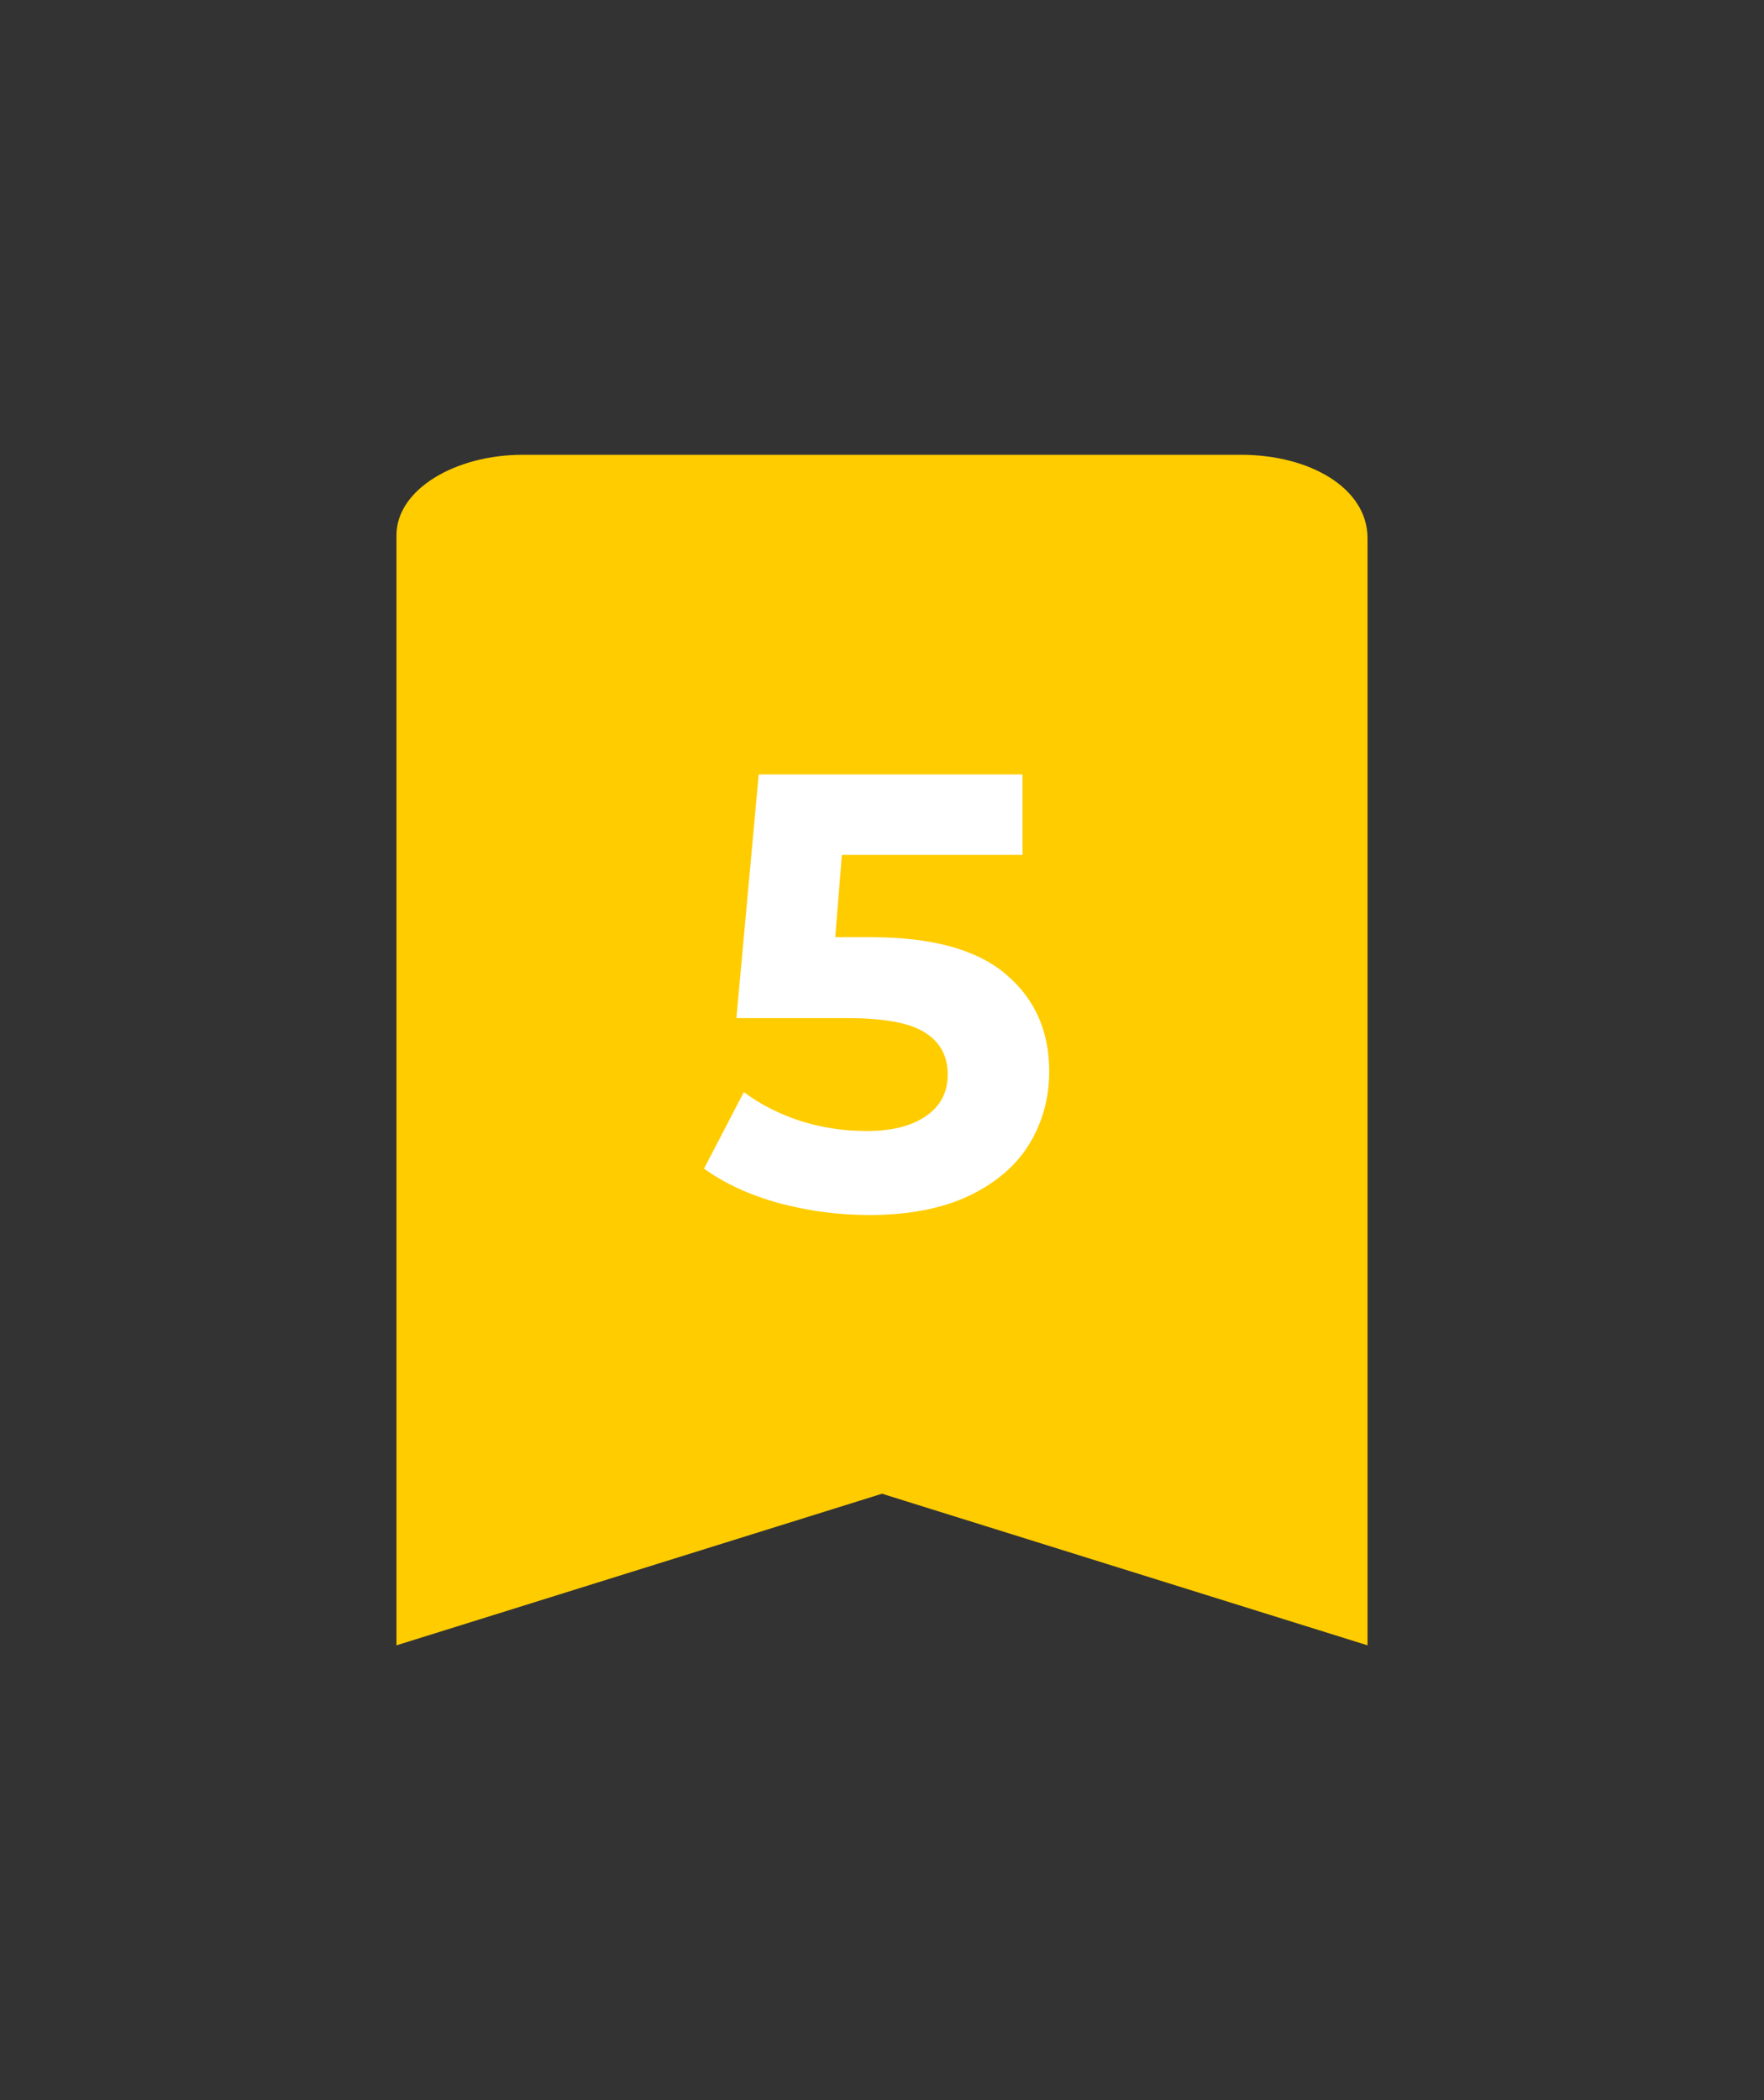 <svg xmlns="http://www.w3.org/2000/svg" xmlns:xlink="http://www.w3.org/1999/xlink" width="84" zoomAndPan="magnify" viewBox="0 0 63 75" height="100" preserveAspectRatio="xMidYMid meet" version="1.0"><rect x="0" y="0" width="63" height="75" fill="#333333" stroke="none"/><defs><g/><clipPath id="4696a2b92b"><path d="M 14.16 16.242 L 48.84 16.242 L 48.84 58.785 L 14.16 58.785 Z M 14.16 16.242 " clip-rule="nonzero"/></clipPath><clipPath id="5ad2c25e14"><path d="M 48.84 19.109 L 48.84 58.758 L 31.5 53.344 L 14.16 58.758 L 14.16 19.109 C 14.16 17.492 16.238 16.242 18.668 16.242 L 44.332 16.242 C 46.762 16.242 48.84 17.422 48.84 19.219 Z M 48.84 19.109 " clip-rule="nonzero"/></clipPath><clipPath id="882f1ef555"><path d="M 0.16 0.242 L 34.84 0.242 L 34.84 42.785 L 0.16 42.785 Z M 0.16 0.242 " clip-rule="nonzero"/></clipPath><clipPath id="c0e33b483a"><path d="M 34.84 3.109 L 34.84 42.758 L 17.5 37.344 L 0.16 42.758 L 0.16 3.109 C 0.16 1.492 2.238 0.242 4.668 0.242 L 30.332 0.242 C 32.762 0.242 34.84 1.422 34.84 3.219 Z M 34.84 3.109 " clip-rule="nonzero"/></clipPath><clipPath id="413314535d"><rect x="0" width="35" y="0" height="43"/></clipPath></defs><g clip-path="url(#4696a2b92b)"><g clip-path="url(#5ad2c25e14)"><g transform="matrix(1, 0, 0, 1, 14, 16)"><g clip-path="url(#413314535d)"><g clip-path="url(#882f1ef555)"><g clip-path="url(#c0e33b483a)"><path fill="#ffcc00" d="M 0.16 0.242 L 34.84 0.242 L 34.84 42.785 L 0.16 42.785 Z M 0.16 0.242 " fill-opacity="1" fill-rule="nonzero"/></g></g></g></g></g></g><g fill="#ffffff" fill-opacity="1"><g transform="translate(24.925, 43.125)"><g><path d="M 6.172 -9.656 C 8.348 -9.656 9.953 -9.219 10.984 -8.344 C 12.023 -7.477 12.547 -6.316 12.547 -4.859 C 12.547 -3.922 12.312 -3.062 11.844 -2.281 C 11.375 -1.508 10.656 -0.891 9.688 -0.422 C 8.719 0.035 7.531 0.266 6.125 0.266 C 5.031 0.266 3.957 0.125 2.906 -0.156 C 1.852 -0.445 0.957 -0.859 0.219 -1.391 L 1.641 -4.125 C 2.223 -3.688 2.895 -3.344 3.656 -3.094 C 4.426 -2.852 5.219 -2.734 6.031 -2.734 C 6.926 -2.734 7.629 -2.91 8.141 -3.266 C 8.66 -3.617 8.922 -4.113 8.922 -4.75 C 8.922 -5.414 8.648 -5.914 8.109 -6.25 C 7.578 -6.594 6.648 -6.766 5.328 -6.766 L 1.375 -6.766 L 2.172 -15.469 L 11.594 -15.469 L 11.594 -12.594 L 5.141 -12.594 L 4.906 -9.656 Z M 6.172 -9.656 "/></g></g></g></svg>
